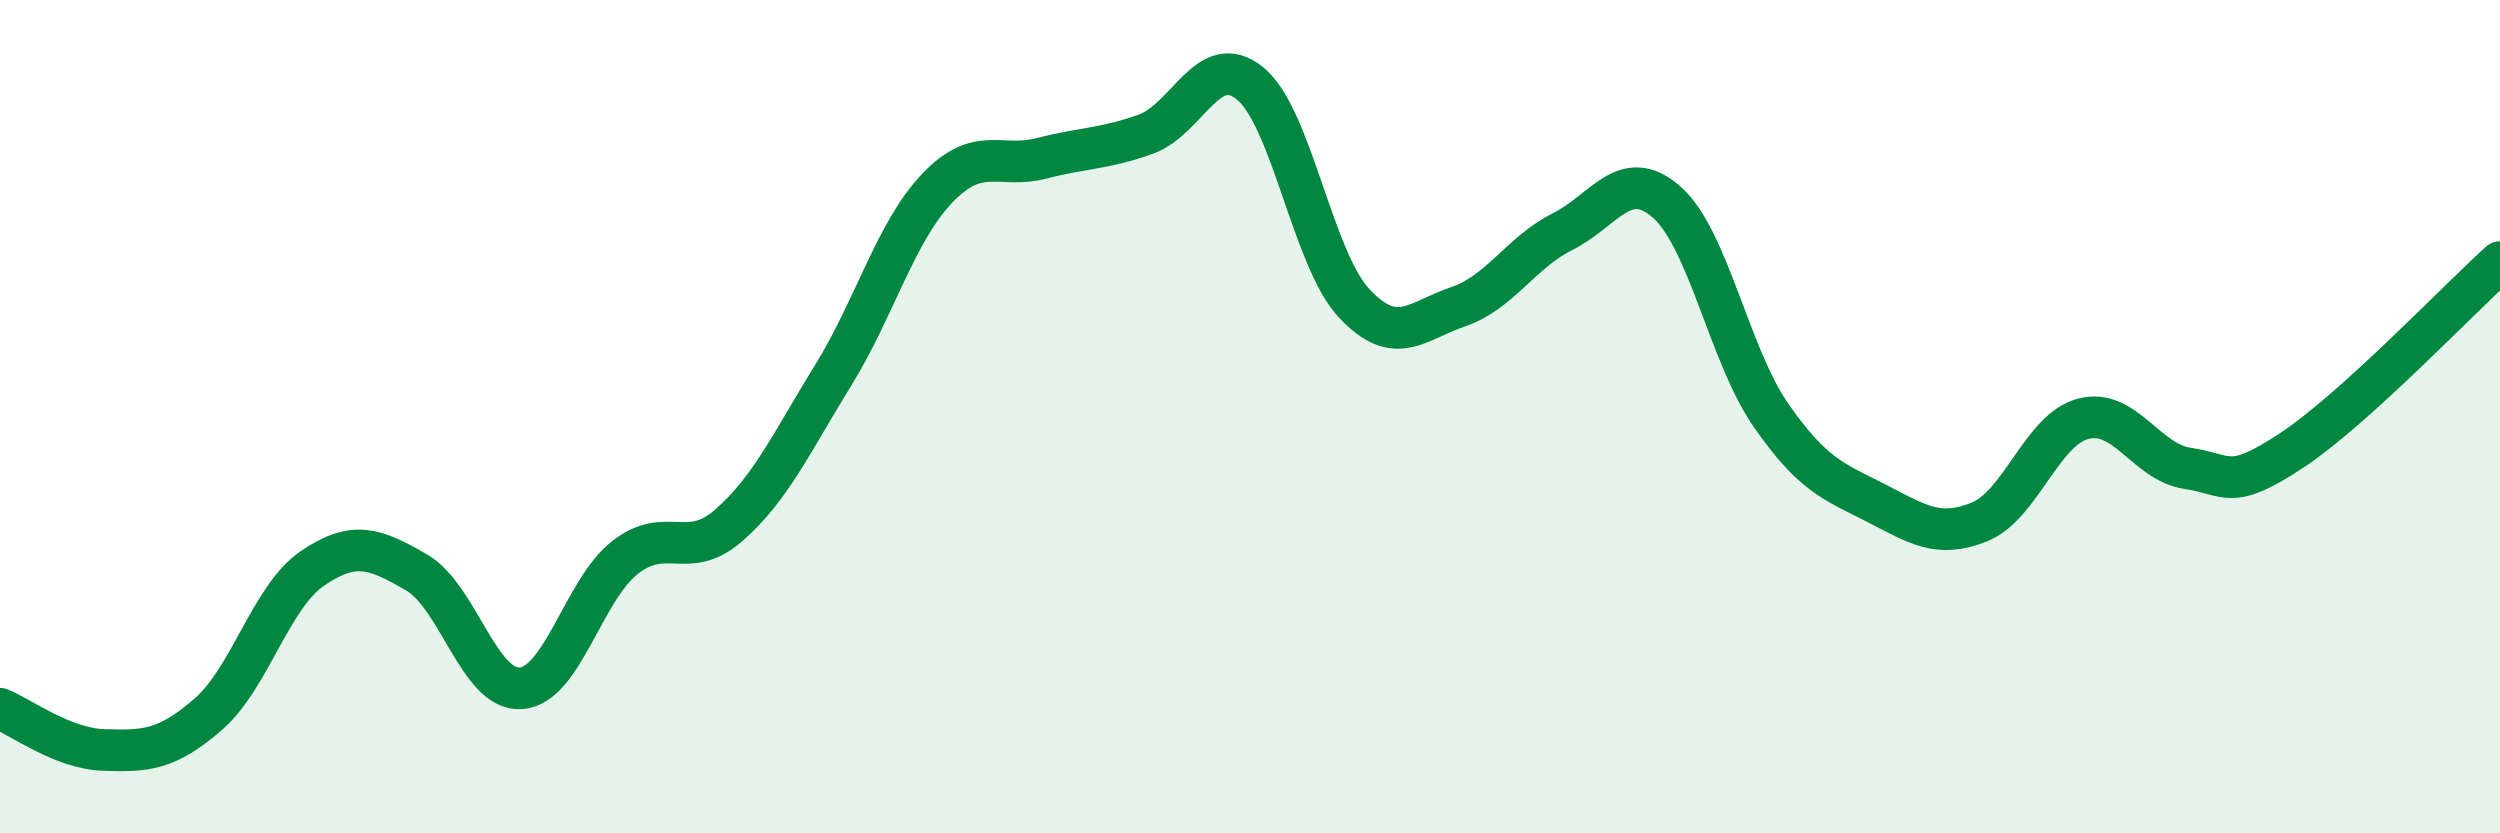 
    <svg width="60" height="20" viewBox="0 0 60 20" xmlns="http://www.w3.org/2000/svg">
      <path
        d="M 0,17.01 C 0.5,17.21 1.5,17.97 2.5,18 C 3.5,18.03 4,18.01 5,17.14 C 6,16.27 6.5,14.32 7.5,13.64 C 8.5,12.96 9,13.16 10,13.74 C 11,14.32 11.5,16.59 12.5,16.52 C 13.5,16.45 14,14.16 15,13.38 C 16,12.6 16.5,13.48 17.5,12.6 C 18.5,11.72 19,10.62 20,9 C 21,7.38 21.5,5.55 22.5,4.51 C 23.5,3.47 24,4.06 25,3.8 C 26,3.54 26.5,3.58 27.5,3.22 C 28.5,2.86 29,1.19 30,2 C 31,2.81 31.5,6.21 32.5,7.28 C 33.5,8.35 34,7.7 35,7.36 C 36,7.02 36.5,6.06 37.5,5.56 C 38.5,5.06 39,3.97 40,4.85 C 41,5.73 41.5,8.52 42.5,9.96 C 43.5,11.4 44,11.55 45,12.06 C 46,12.57 46.5,12.93 47.5,12.53 C 48.5,12.13 49,10.31 50,10.05 C 51,9.79 51.5,11.09 52.5,11.24 C 53.5,11.39 53.5,11.8 55,10.81 C 56.5,9.82 59,7.19 60,6.29L60 20L0 20Z"
        fill="#008740"
        opacity="0.1"
        stroke-linecap="round"
        stroke-linejoin="round"
      />
      <path
        d="M 0,17.01 C 0.5,17.21 1.5,17.97 2.5,18 C 3.5,18.03 4,18.01 5,17.14 C 6,16.27 6.5,14.32 7.5,13.64 C 8.5,12.96 9,13.16 10,13.74 C 11,14.32 11.5,16.59 12.5,16.52 C 13.5,16.45 14,14.16 15,13.38 C 16,12.6 16.5,13.48 17.5,12.6 C 18.5,11.72 19,10.62 20,9 C 21,7.38 21.5,5.55 22.5,4.51 C 23.5,3.47 24,4.06 25,3.8 C 26,3.54 26.5,3.58 27.5,3.22 C 28.5,2.86 29,1.19 30,2 C 31,2.81 31.5,6.21 32.5,7.28 C 33.5,8.35 34,7.7 35,7.36 C 36,7.02 36.5,6.06 37.5,5.56 C 38.5,5.06 39,3.97 40,4.85 C 41,5.73 41.5,8.52 42.5,9.96 C 43.5,11.4 44,11.55 45,12.06 C 46,12.57 46.5,12.93 47.5,12.53 C 48.5,12.13 49,10.31 50,10.05 C 51,9.79 51.5,11.09 52.5,11.24 C 53.5,11.39 53.5,11.8 55,10.81 C 56.5,9.82 59,7.19 60,6.29"
        stroke="#008740"
        stroke-width="1"
        fill="none"
        stroke-linecap="round"
        stroke-linejoin="round"
      />
    </svg>
  